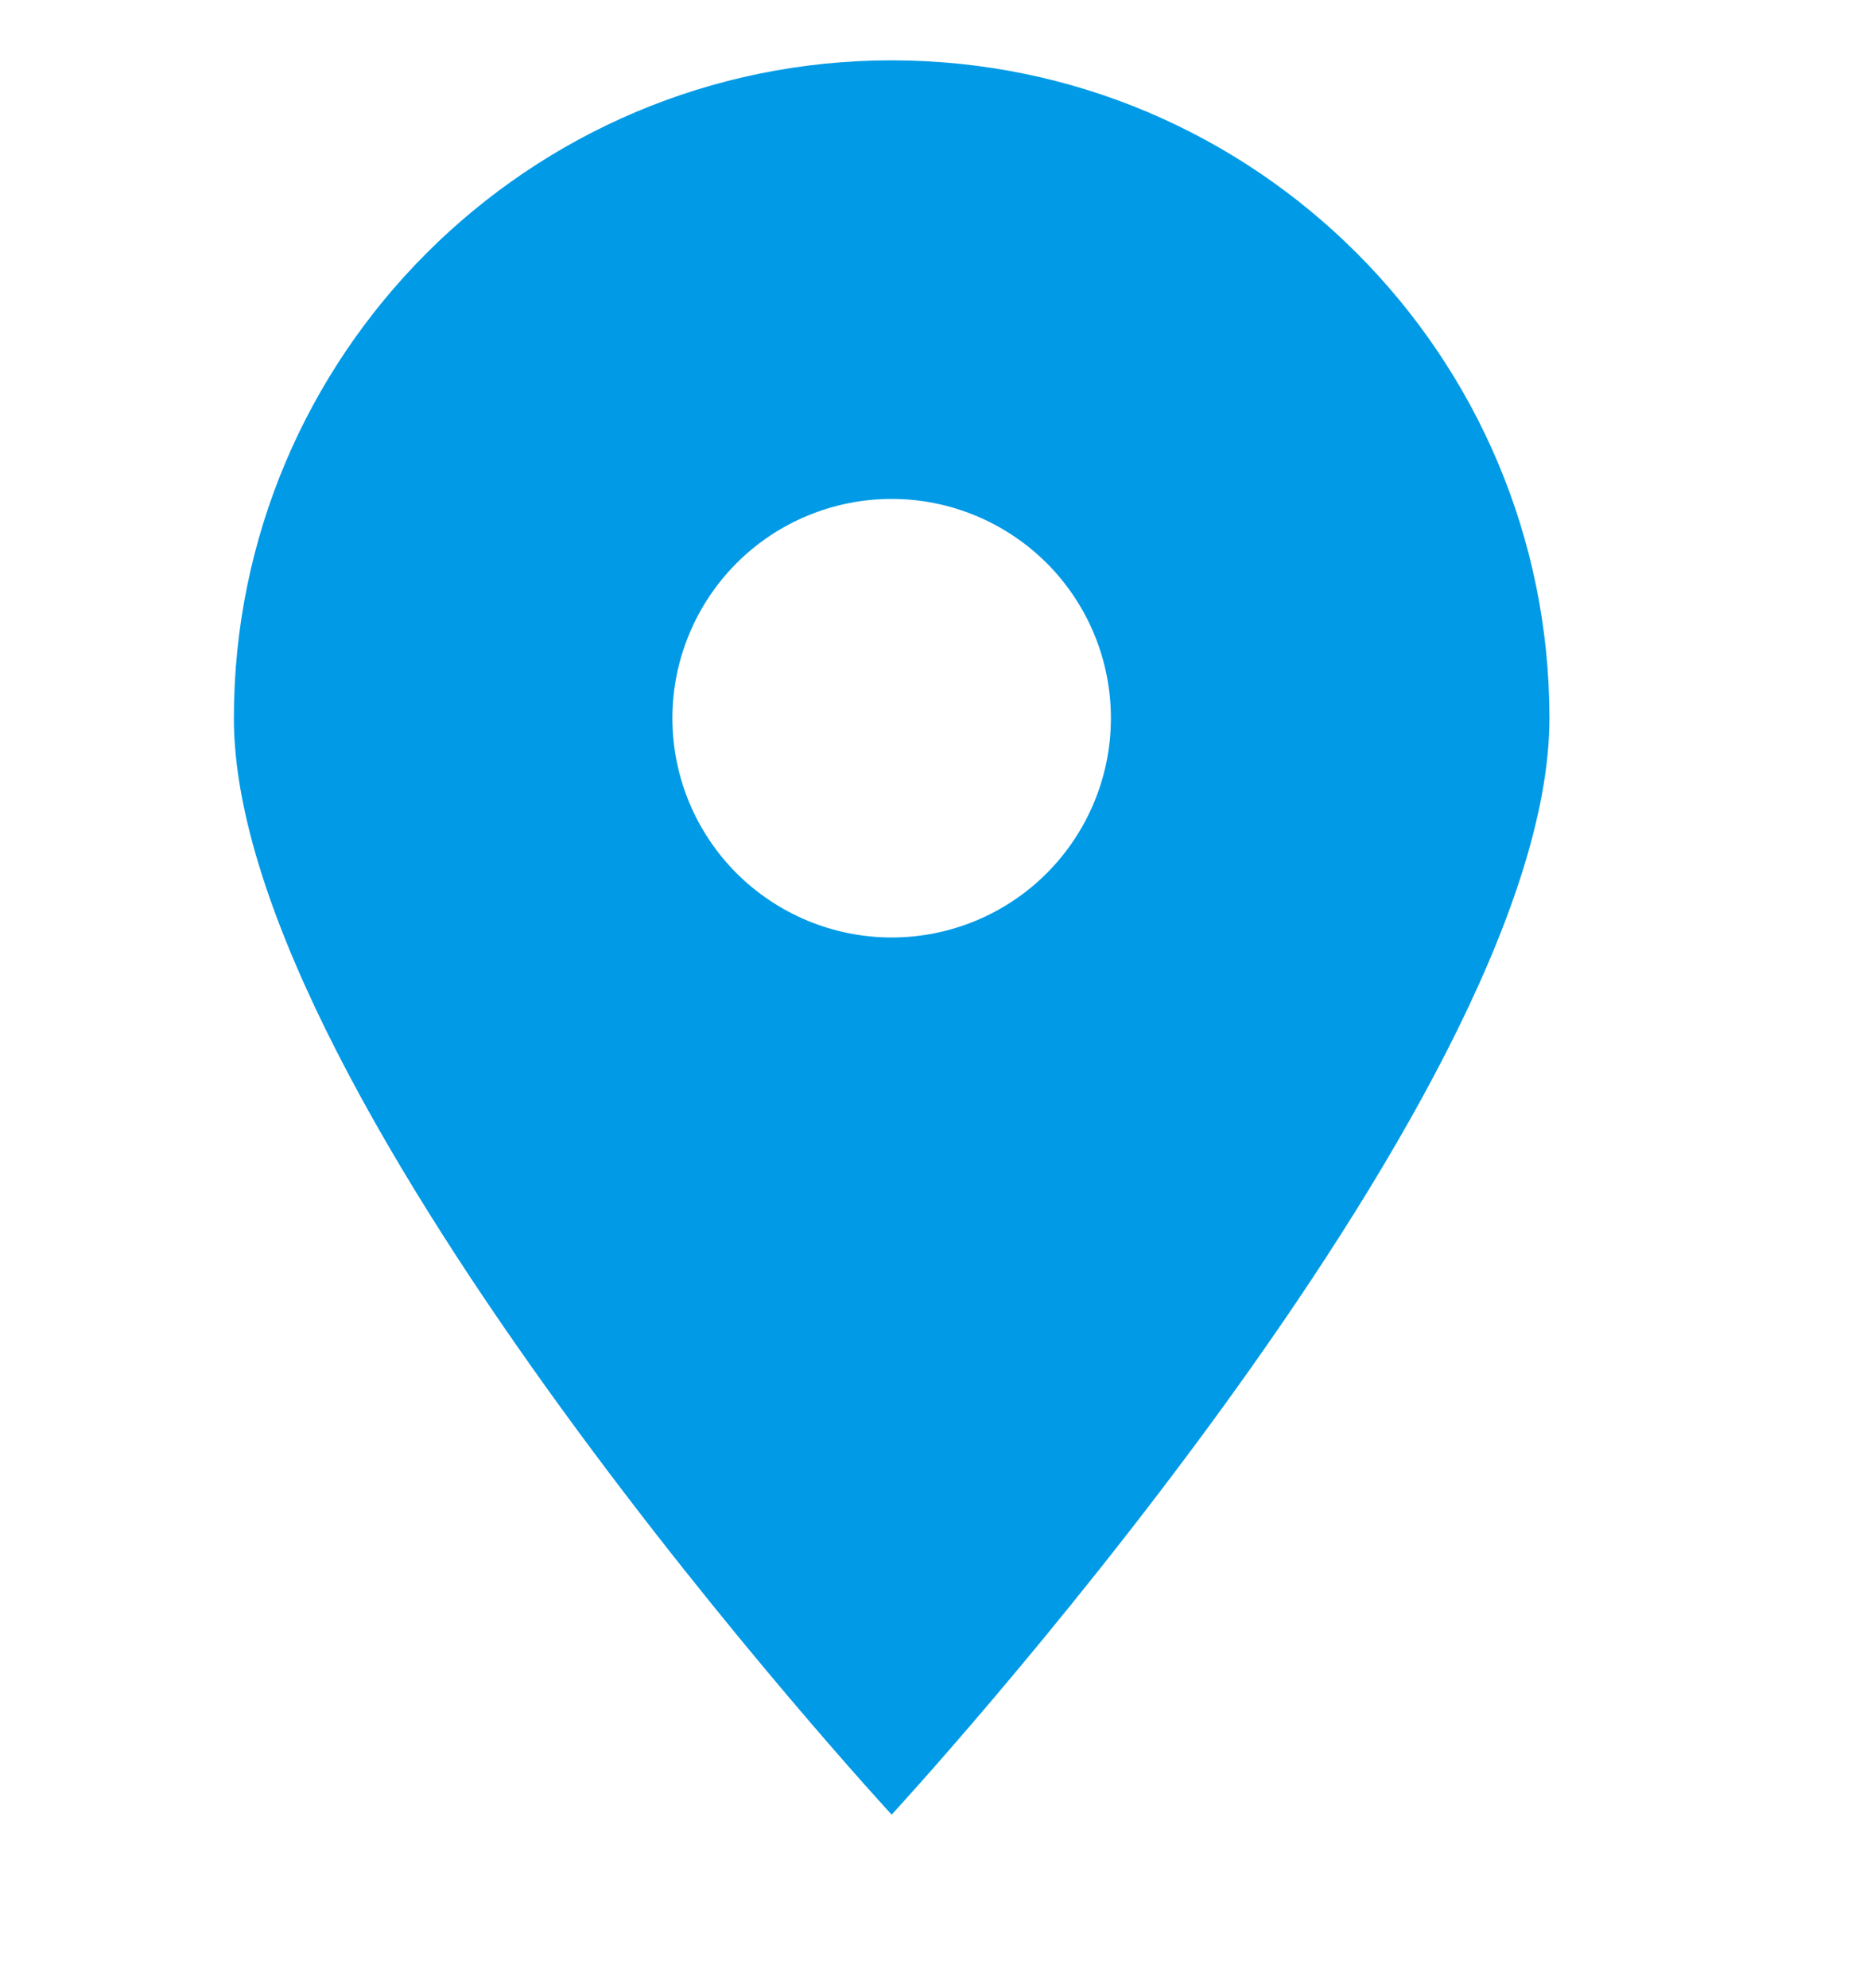 <svg fill="none" height="17" viewBox="0 0 16 17" width="16" xmlns="http://www.w3.org/2000/svg" xmlns:xlink="http://www.w3.org/1999/xlink"><clipPath id="a"><path d="m0 .516h16v16h-16z"/></clipPath><g clip-path="url(#a)"><path d="m7.625 15.516s5.625-6.094 5.625-9.375c0-3.105-2.519-5.625-5.625-5.625-3.105 0-5.625 2.52-5.625 5.625 0 3.281 5.625 9.375 5.625 9.375zm0-11.25c.497 0 .974.198 1.326.549.352.352.549.829.549 1.326s-.198.974-.549 1.326c-.352.352-.829.549-1.326.549s-.974-.198-1.326-.549c-.352-.352-.549-.829-.549-1.326s.198-.974.549-1.326c.352-.352.829-.549 1.326-.549z" fill="#009ae6"/></g></svg>